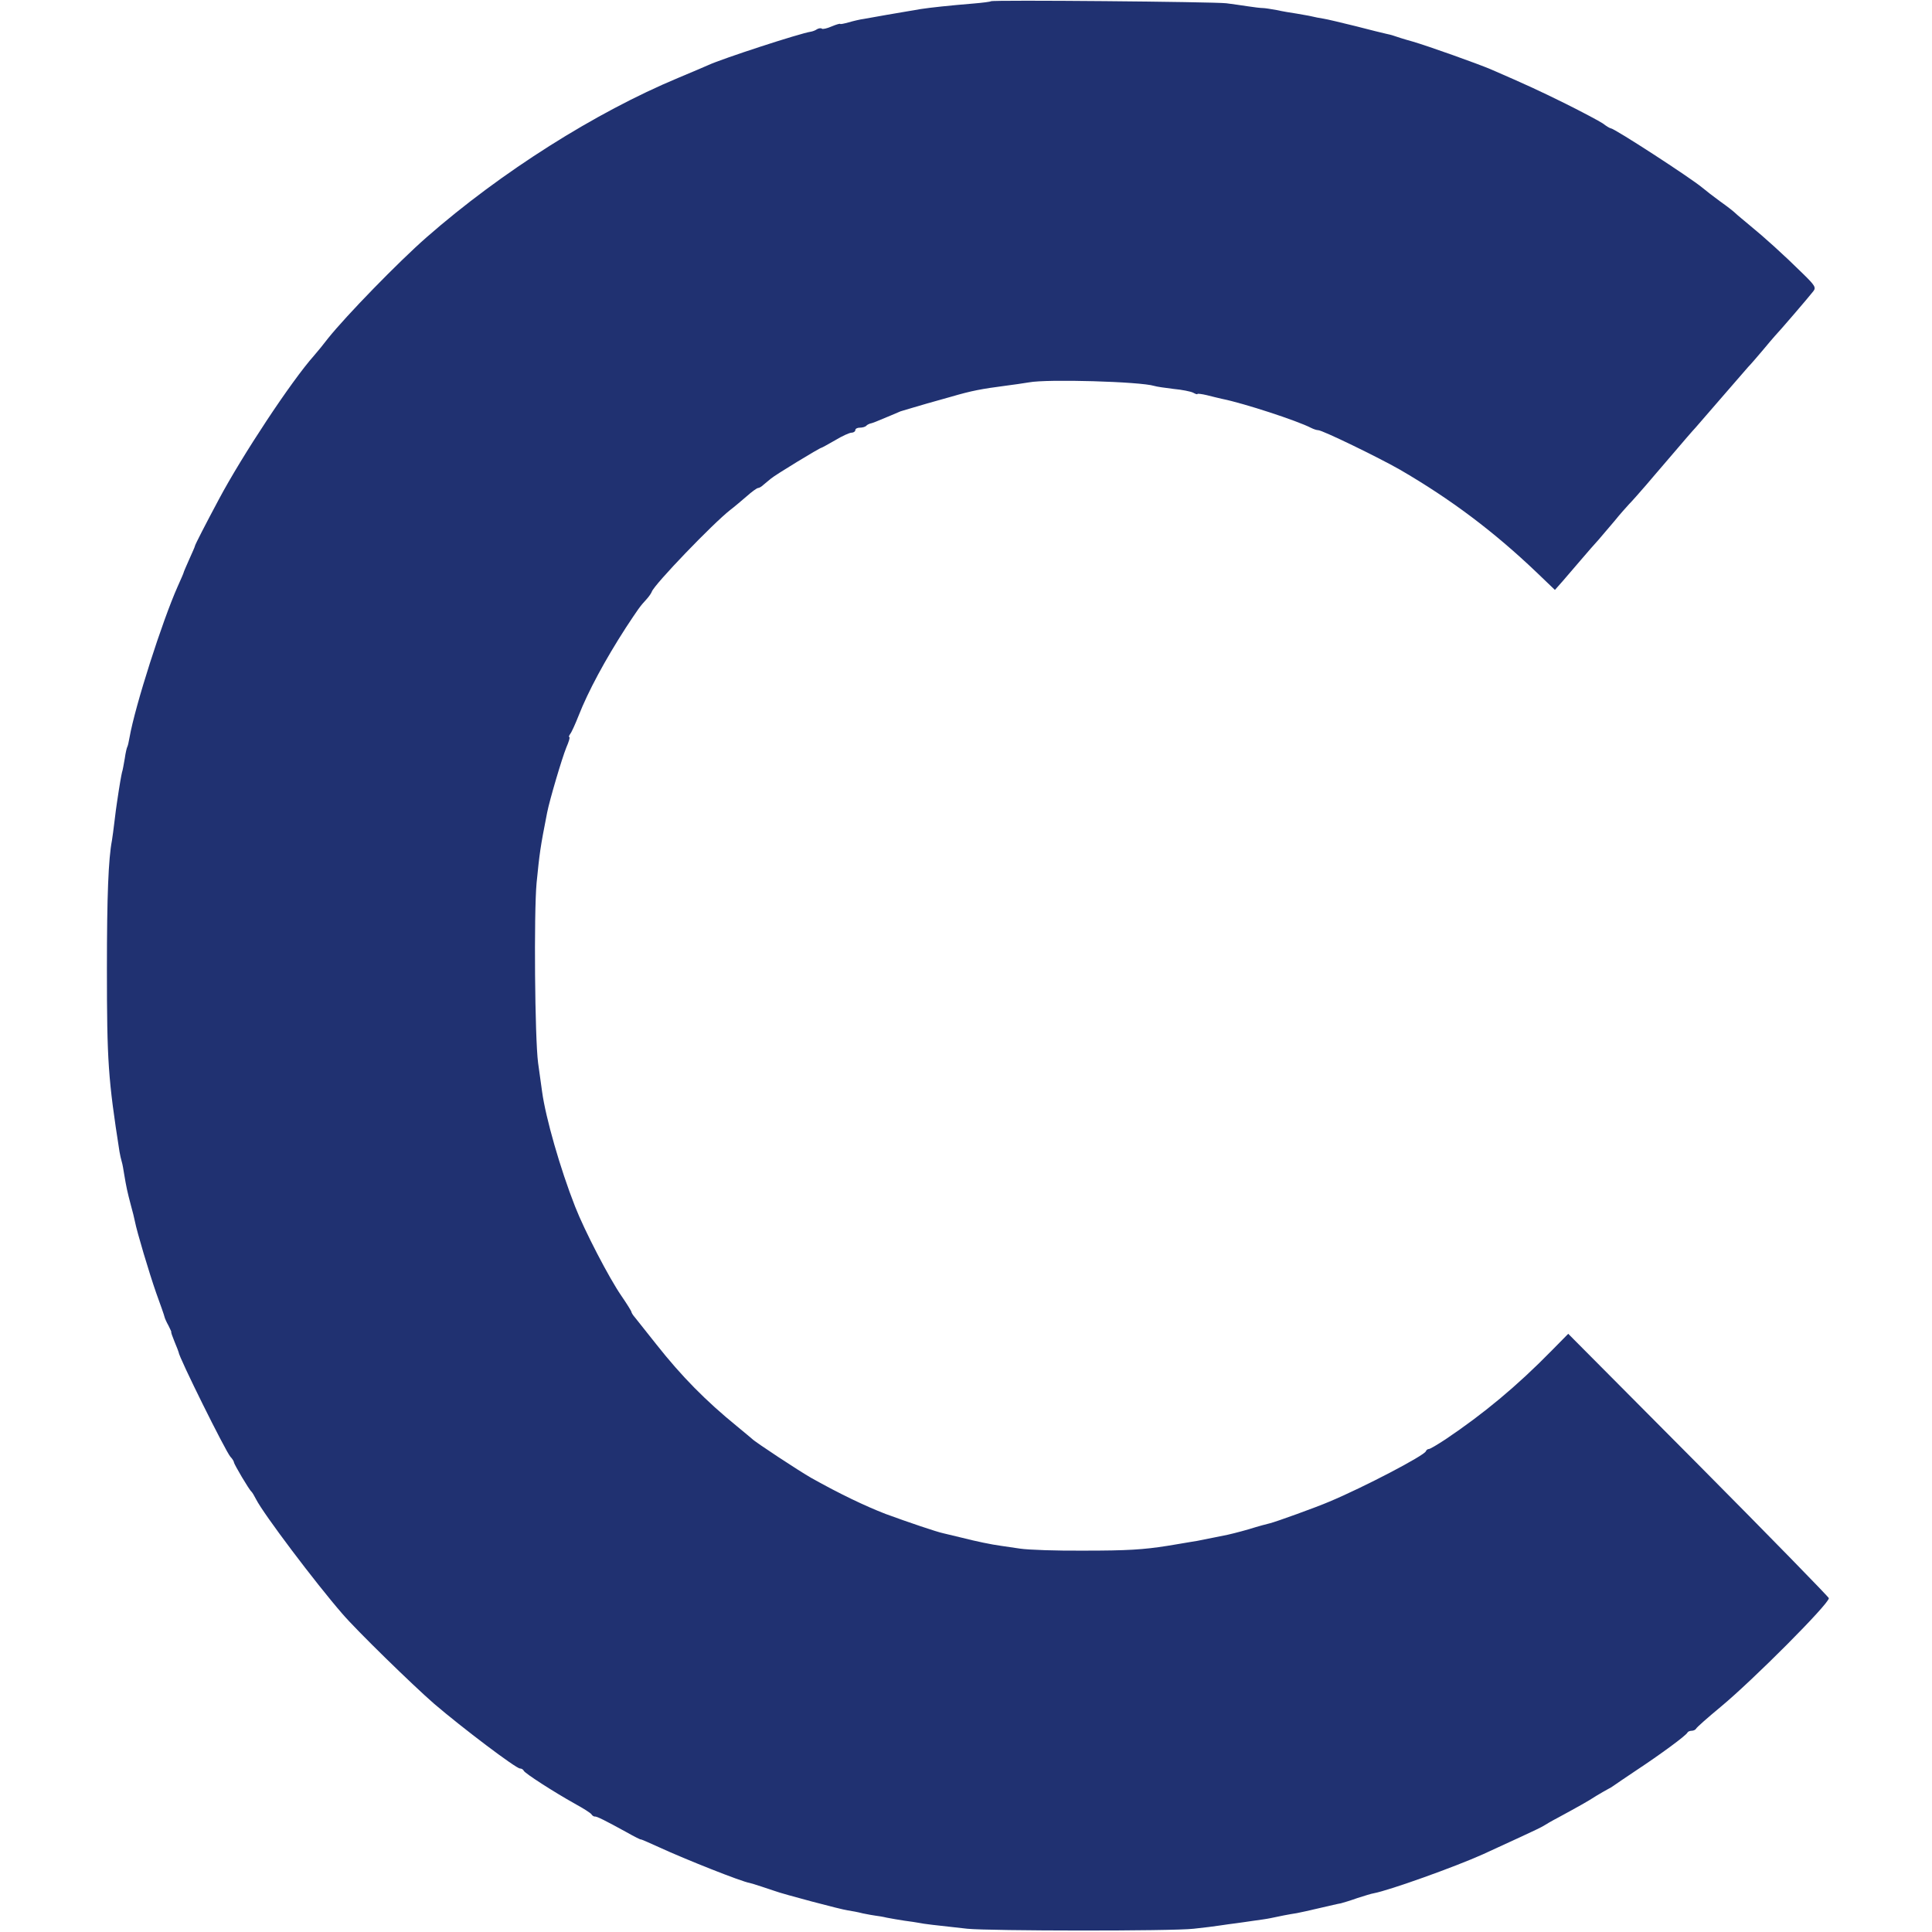<?xml version="1.0" encoding="utf-8"?>
<!-- Generator: Adobe Illustrator 25.3.0, SVG Export Plug-In . SVG Version: 6.00 Build 0)  -->
<svg version="1.1" id="Layer_1" xmlns="http://www.w3.org/2000/svg" xmlns:xlink="http://www.w3.org/1999/xlink" x="0px" y="0px"
	 viewBox="0 0 768 768" style="enable-background:new 0 0 768 768;" xml:space="preserve">
<style type="text/css">
	.st0{fill:#203171;}
</style>
<path class="st0" d="M393.9,0.5c-0.2,0.2-3.3,0.6-6.9,0.9c-9.7,0.8-17.1,1.6-21,2.2c-4.1,0.7-5.4,0.9-13.5,2.3
	c-3.3,0.6-7.3,1.3-9,1.6c-1.6,0.2-4.5,0.9-6.2,1.4c-1.8,0.5-3.3,0.8-3.3,0.6s-1.5,0.2-3.4,1c-1.8,0.8-3.6,1.2-3.9,0.9
	c-0.3-0.3-1.2-0.2-1.9,0.2c-0.7,0.5-1.8,0.9-2.5,1c-4.5,0.7-35.2,10.7-40.8,13.3c-1.1,0.5-6.5,2.8-12,5.1
	c-32.8,13.7-70.2,37.3-99.9,63.3c-11.3,9.9-32,31.2-39.2,40.2c-1.6,2.1-4.1,5.2-5.6,6.9c-9,10.1-28.6,39.8-37.8,57.1
	c-5.4,10.1-9.4,17.9-9.5,18.5c0,0.3-1.1,2.7-2.3,5.4c-1.2,2.7-2.2,5-2.2,5.2s-1.1,2.7-2.4,5.6c-6.1,13.7-16.9,47.4-19.1,59.9
	c-0.3,1.8-0.7,3.5-0.9,3.8c-0.2,0.3-0.7,2.4-1,4.6c-0.4,2.2-0.8,4.7-1.1,5.5c-0.3,1.3-0.9,4.5-2,12c-0.2,1.4-0.7,4.8-1,7.6
	c-0.3,2.8-0.8,6.1-1,7.5c-1.4,7.3-2,21.9-2,50.9c0,37,0.5,44,5,72.8c0.2,1.2,0.6,3,0.9,4c0.3,0.9,0.7,3.3,1,5.2
	c0.8,4.8,1.2,6.7,2.6,12c0.7,2.5,1.4,5.3,1.6,6.4c0.8,4.2,5.7,20.6,8.5,28.6c1.7,4.7,3.2,8.9,3.3,9.5c0.1,0.5,0.8,2.1,1.6,3.5
	c0.7,1.4,1.2,2.5,1.1,2.5c-0.2,0,0.4,1.7,1.3,3.9c0.9,2.1,1.6,4,1.6,4.1c0,1.8,18.6,39.3,20.6,41.6c0.8,0.8,1.4,1.9,1.4,2.2
	c0,0.7,6,10.9,7,11.7c0.3,0.3,1.1,1.6,1.8,3c3,5.9,23.6,33.2,34.2,45.4c5.7,6.7,28.2,28.6,36.6,35.9c11.1,9.5,32.5,25.7,34.1,25.7
	c0.6,0,1.3,0.4,1.5,0.9c0.4,1,11.9,8.4,20.3,13.1c3.3,1.8,6.3,3.7,6.6,4.2s0.9,0.9,1.3,0.9c0.7-0.2,4.4,1.7,12.6,6.2
	c3,1.7,5.6,3,5.7,2.9c0.2-0.1,3.5,1.4,7.5,3.2c10.2,4.7,32.6,13.6,35.8,14.1c0.7,0.1,8.3,2.6,10,3.2c2.8,1.1,26.5,7.4,29,7.7
	c1.4,0.2,4.1,0.7,6,1.2c1.9,0.4,4.2,0.8,5,0.9c0.8,0.1,2.9,0.4,4.5,0.8c1.7,0.3,4.8,0.9,7,1.2c2.3,0.3,5,0.7,6,0.9
	c1.9,0.4,5.3,0.8,19,2.3c8.6,0.9,81.6,1,90,0c3.9-0.4,8.6-1,10.5-1.3c1.9-0.3,4.9-0.7,6.5-0.9c1.7-0.2,4.8-0.7,7-1
	c2.2-0.3,5.1-0.7,6.5-1c3.1-0.7,7.8-1.6,10.5-2c1.1-0.2,5.2-1.1,9-2c3.9-0.9,7.7-1.8,8.5-1.9c0.8-0.2,3.8-1.1,6.6-2.1
	c2.8-0.9,5.7-1.8,6.5-1.9c6.3-1.2,32.3-10.5,43.4-15.5c3.9-1.8,10.6-4.9,15-6.9c4.4-2,8.5-4,9.1-4.4c0.6-0.4,3.3-2,6-3.4
	c7.9-4.3,11.7-6.4,14.9-8.5c1.7-1,3.7-2.2,4.5-2.6c0.8-0.4,2-1.1,2.5-1.5c0.6-0.4,4.6-3.2,9-6.1c9.4-6.2,19.9-13.9,20.3-15
	c0.2-0.4,1-0.7,1.7-0.7s1.5-0.4,1.7-0.8c0.2-0.5,4.6-4.4,9.8-8.7c12.8-10.6,43-40.9,43-43.2c0-0.4-23.3-24.3-51.8-53l-51.8-52.1
	l-6.5,6.6c-14,14.3-27.2,25.2-42.2,35.3c-3.2,2.1-6.2,3.9-6.7,3.9s-1,0.4-1.2,0.9c-0.6,1.7-24.7,14.3-38.3,20
	c-5.6,2.4-21.2,8-23.6,8.6c-0.9,0.2-4.7,1.2-8.5,2.4c-3.8,1.1-8.2,2.2-9.9,2.5c-2.9,0.6-5,1-10.5,2.1c-1.4,0.2-4.1,0.7-6,1
	s-4.6,0.8-6,1c-9.5,1.5-15.8,1.9-33,1.9c-10.7,0.1-22.2-0.3-25.5-0.8c-3.3-0.5-6.7-1-7.5-1.1c-3.8-0.5-10-1.8-15.5-3.2
	c-3.3-0.8-6.7-1.6-7.5-1.8c-2.5-0.5-14-4.4-23-7.7c-8-3.1-18.1-7.9-29.5-14.3c-4.6-2.6-22.4-14.3-23.5-15.5c-0.3-0.3-3-2.5-6-5
	c-12.4-10.1-22-19.8-32.1-32.6c-3.9-4.9-7.7-9.7-8.5-10.7c-0.8-0.9-1.4-1.9-1.4-2.2s-1.8-3.2-4-6.4c-4.9-7.1-14.7-26-18.4-35.5
	c-5.9-15-11.7-35.3-13.1-45.6c-0.2-1.4-0.9-6.6-1.6-11.5c-1.3-9.9-1.7-59.4-0.6-71.5c1.2-11.9,1.4-13.8,4.2-28
	c1-5.1,5.9-21.6,7.6-25.8c1-2.3,1.6-4.2,1.2-4.2c-0.3,0-0.1-0.6,0.4-1.3c0.5-0.6,2-3.9,3.3-7.2c3.8-9.7,10.6-22.3,18.8-35
	c4.7-7.1,5.5-8.4,8.3-11.4c0.9-1,1.8-2.3,2-2.9c1.1-3,24.4-27.2,31.2-32.5c1.6-1.2,4.5-3.7,6.5-5.4c2-1.8,4.1-3.3,4.5-3.3
	c0.5,0,1.5-0.6,2.2-1.3c0.8-0.6,2.1-1.8,2.9-2.4c1.7-1.5,19.5-12.3,20.1-12.3c0.2,0,2.7-1.4,5.5-3c2.8-1.7,5.7-3,6.5-3
	c0.8,0,1.5-0.5,1.5-1c0-0.6,0.8-1,1.8-1s2.2-0.3,2.6-0.8c0.4-0.4,1.1-0.7,1.4-0.8c0.8-0.1,3-1,8.2-3.2c1.9-0.8,3.7-1.6,4-1.7
	c0.9-0.3,9.5-2.8,10.5-3.1c0.6-0.2,4.9-1.4,9.6-2.7c8.2-2.4,12-3.1,21.9-4.4c2.5-0.3,6.5-0.9,9-1.3c7.3-1.4,44.3-0.3,49.8,1.4
	c0.9,0.3,4.4,0.8,7.7,1.2c3.3,0.3,6.8,1,7.8,1.5c0.9,0.5,1.7,0.8,1.7,0.5c0-0.2,1.7,0,3.8,0.5c2,0.5,4.8,1.2,6.2,1.5
	c8.4,1.7,29.6,8.6,35.2,11.5c1,0.5,2.2,0.9,2.8,0.9c1.7,0,23.9,10.8,32.5,15.7c20.3,11.8,37.3,24.6,54.3,40.8l7.3,7l3.1-3.5
	c1.6-1.9,5-5.8,7.3-8.5c2.4-2.8,5.5-6.4,7-8c1.4-1.7,4.3-5,6.3-7.4c2-2.5,4.6-5.4,5.7-6.6c1.1-1.1,4.1-4.5,6.7-7.5s5.5-6.5,6.5-7.6
	c9.9-11.6,12-14,13.3-15.4c0.8-0.9,5.5-6.3,10.4-12c5-5.8,9.7-11.2,10.5-12.1c0.9-0.9,3.4-3.8,5.6-6.4c2.2-2.7,4.5-5.3,5-5.9
	c1.5-1.5,13.7-15.7,15.3-17.8c1.2-1.5,0.7-2.3-4.1-7c-7.7-7.6-15.6-14.7-21-19.1c-2.5-2.1-5.2-4.3-5.9-5c-0.7-0.7-3.4-2.8-6.1-4.7
	c-2.6-1.9-5.7-4.3-7-5.4c-4.8-4-35-23.6-36.4-23.6c-0.3,0-1.7-0.8-3.1-1.9c-1.5-1-8.1-4.5-14.7-7.8c-10.5-5.2-15.7-7.6-30-13.8
	c-5.2-2.2-24.8-9.2-31-11c-3.3-0.9-6.7-2-7.5-2.3c-0.8-0.3-2.2-0.6-3.1-0.8c-0.9-0.2-6.3-1.5-12-3c-5.7-1.4-11.5-2.8-12.9-3
	c-1.4-0.2-3.4-0.6-4.6-0.9c-1.2-0.3-3.9-0.7-6-1.1c-2.1-0.3-5.7-0.9-7.9-1.4c-2.2-0.4-4.7-0.8-5.5-0.8c-0.8,0-3.5-0.3-6-0.7
	s-6.3-0.9-8.5-1.2C482.7,0.7,394.4-0.1,393.9,0.5z"/>
</svg>
